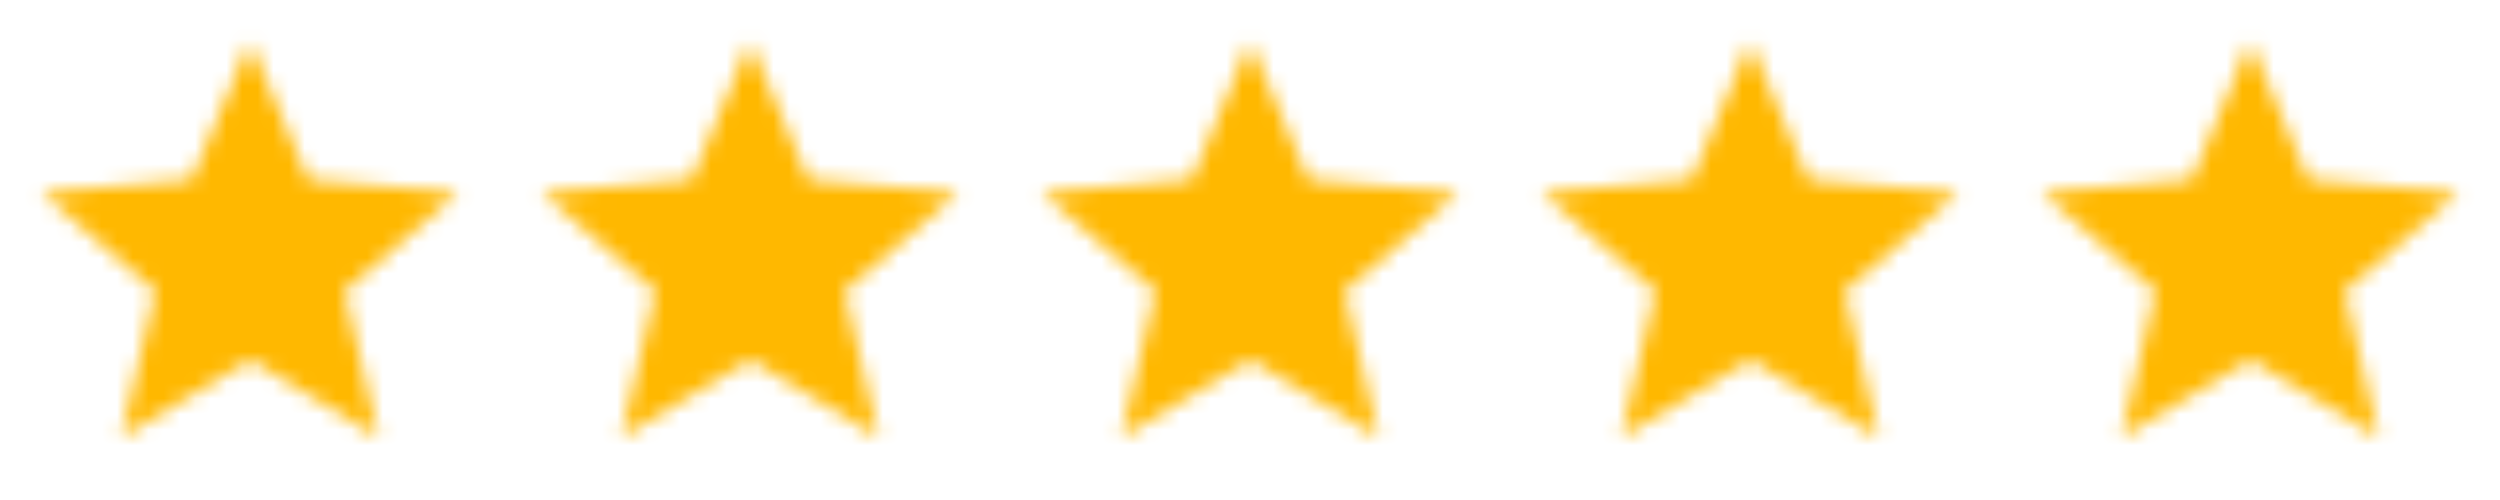 <svg width="160" height="32" viewBox="0 0 160 32" fill="none" xmlns="http://www.w3.org/2000/svg">
<mask id="mask0_4803_11326" style="mask-type:alpha" maskUnits="userSpaceOnUse" x="2" y="2" width="156" height="26">
<path fill-rule="evenodd" clip-rule="evenodd" d="M16 23.027L24.24 28L22.053 18.627L29.333 12.32L19.747 11.507L16 2.667L12.253 11.507L2.667 12.32L9.947 18.627L7.76 28L16 23.027ZM48 23.027L56.24 28L54.053 18.627L61.333 12.32L51.747 11.507L48 2.667L44.253 11.507L34.667 12.32L41.947 18.627L39.76 28L48 23.027ZM88.24 28L80 23.027L71.76 28L73.947 18.627L66.667 12.32L76.253 11.507L80 2.667L83.747 11.507L93.333 12.32L86.053 18.627L88.24 28ZM112 23.027L120.24 28L118.053 18.627L125.333 12.32L115.747 11.507L112 2.667L108.253 11.507L98.667 12.32L105.947 18.627L103.76 28L112 23.027ZM152.24 28L144 23.027L135.76 28L137.947 18.627L130.667 12.32L140.253 11.507L144 2.667L147.747 11.507L157.333 12.32L150.053 18.627L152.24 28Z" fill="#FFB800"/>
</mask>
<g mask="url(#mask0_4803_11326)">
<rect width="160" height="32" fill="#FFB800"/>
</g>
</svg>
